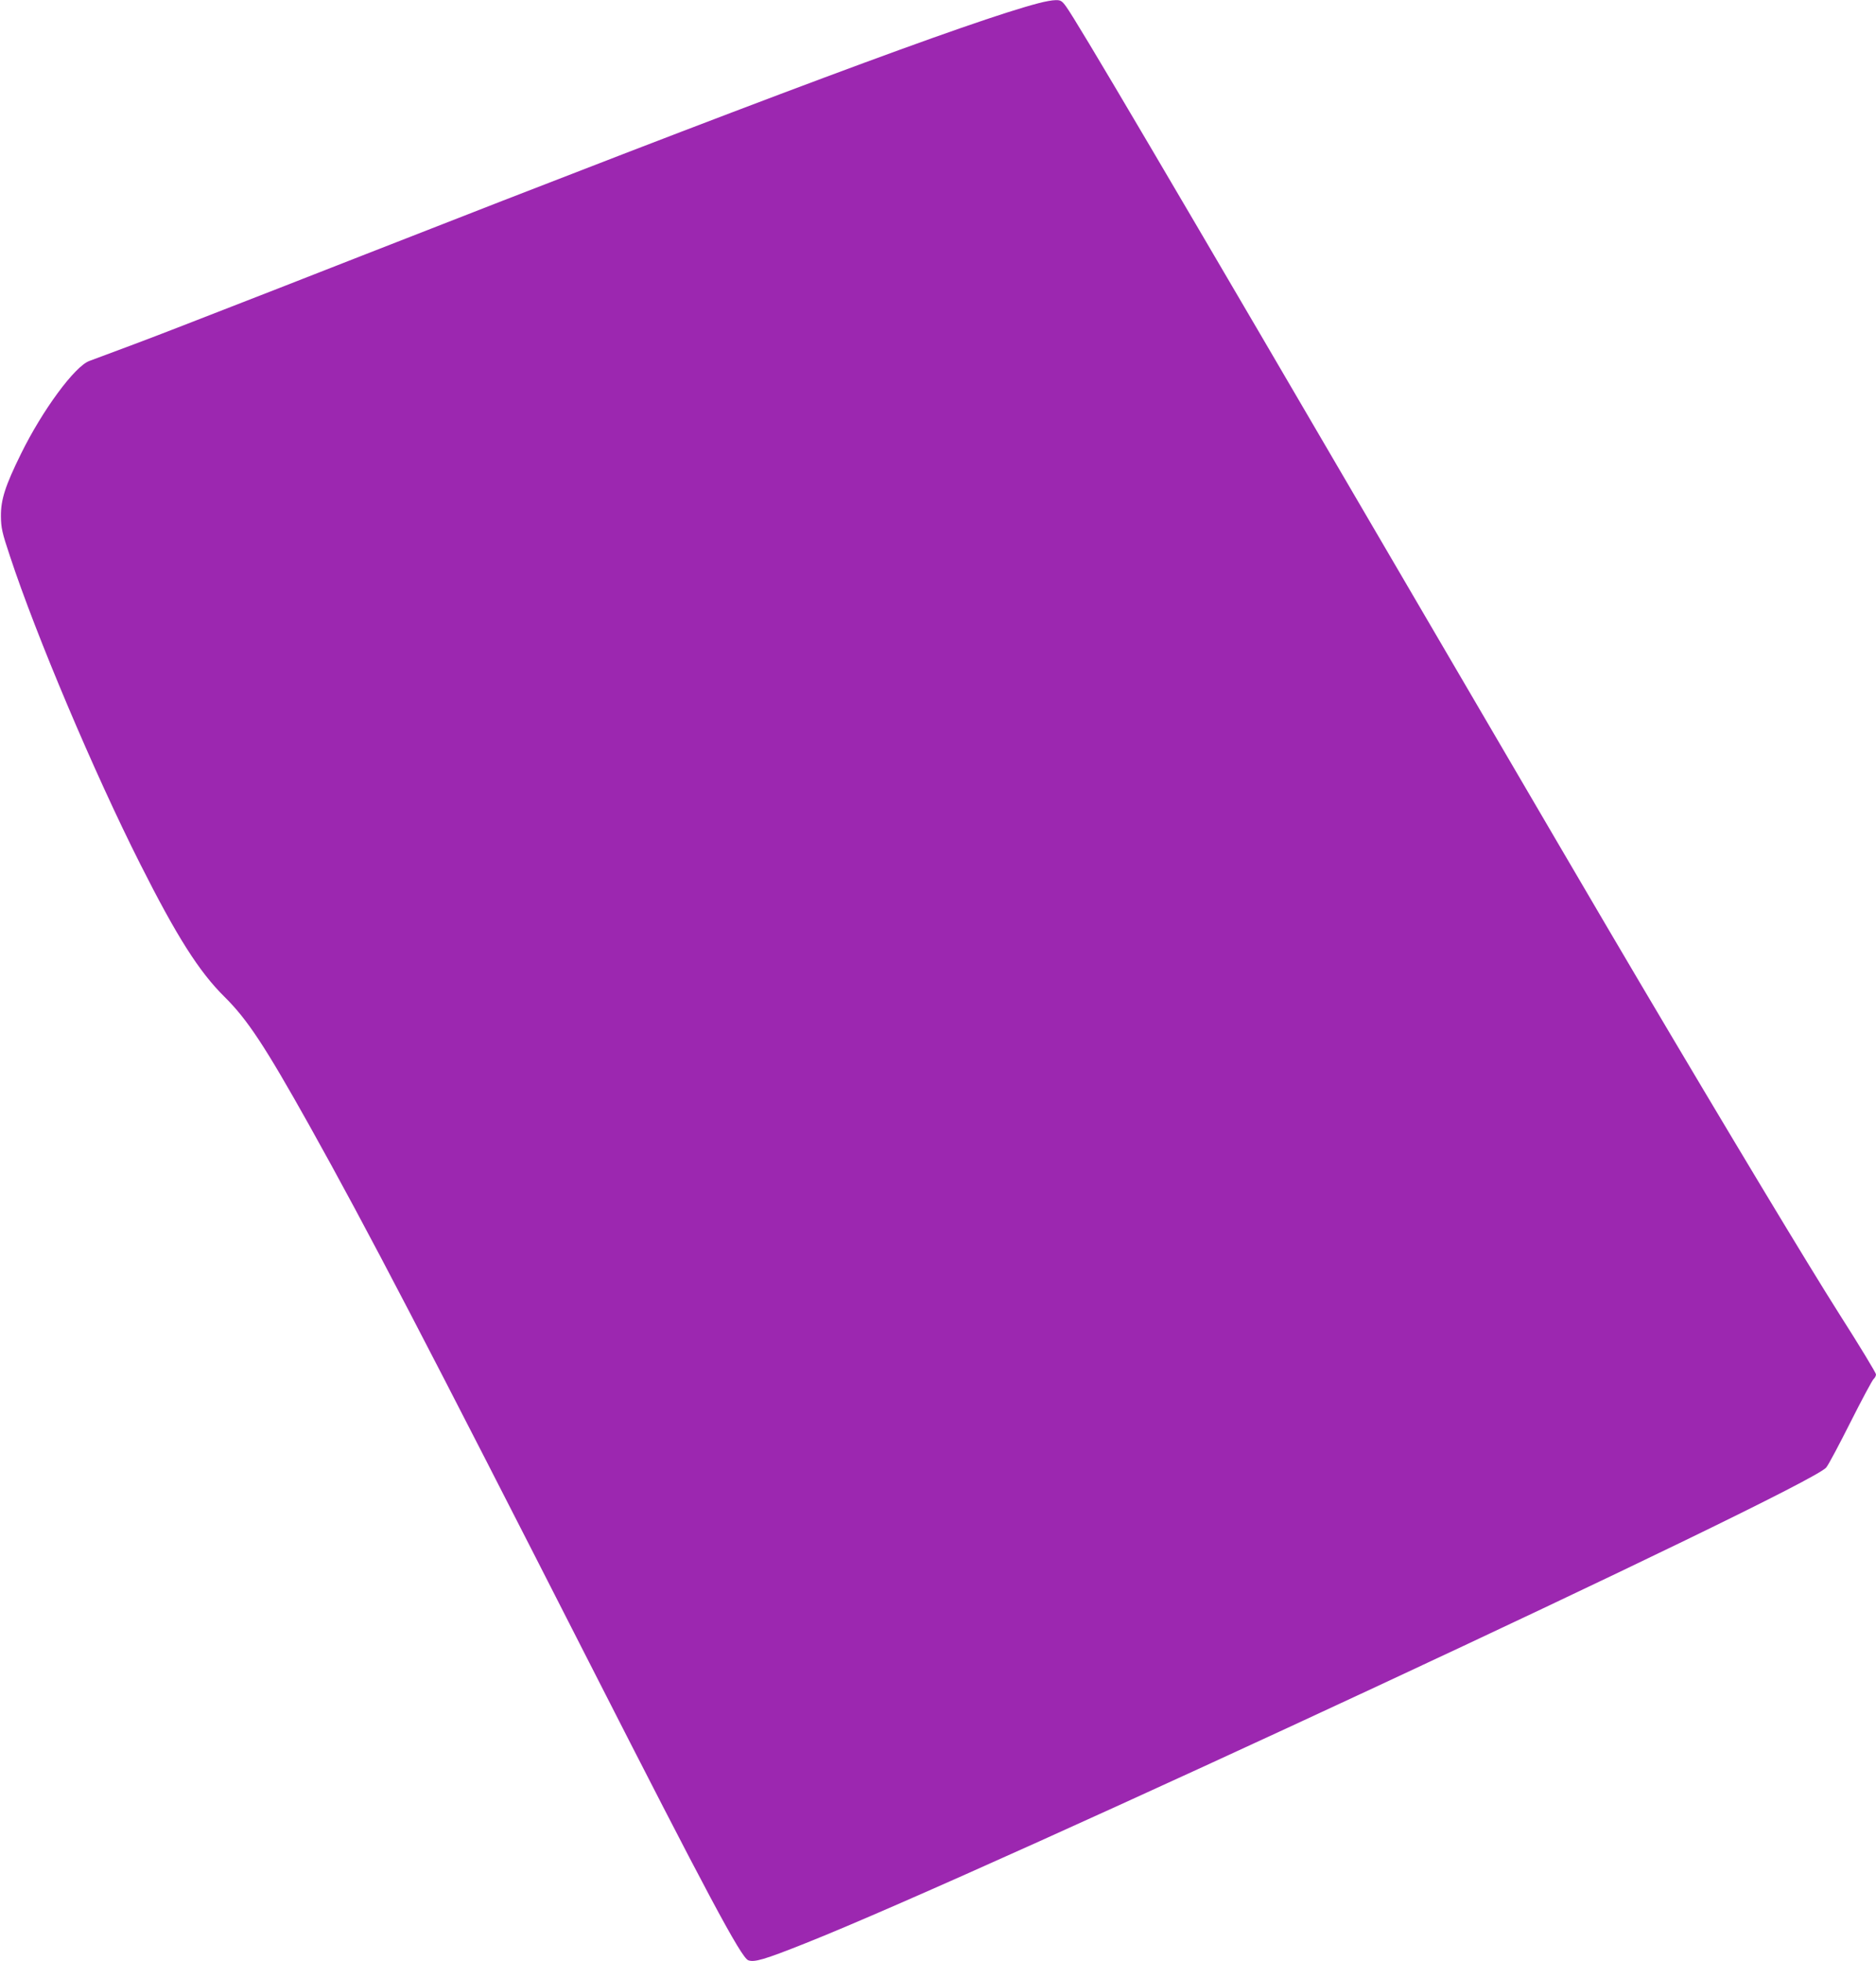 <?xml version="1.0" standalone="no"?>
<!DOCTYPE svg PUBLIC "-//W3C//DTD SVG 20010904//EN"
 "http://www.w3.org/TR/2001/REC-SVG-20010904/DTD/svg10.dtd">
<svg version="1.0" xmlns="http://www.w3.org/2000/svg"
 width="1225pt" height="1280pt" viewBox="0 0 1225 1280"
 preserveAspectRatio="xMidYMid meet">
<g transform="translate(0,1280) scale(0.1,-0.1)"
fill="#9c27b0" stroke="none">
<path d="M6781 12779 c-427 -111 -1829 -634 -4421 -1649 -490 -192 -700 -274
-845 -330 -82 -32 -244 -95 -360 -140 -177 -69 -375 -143 -572 -216 -95 -35
-306 -321 -446 -606 -103 -209 -132 -299 -131 -408 1 -75 7 -105 59 -260 171
-519 551 -1416 851 -2010 238 -472 384 -702 549 -865 150 -148 264 -321 552
-835 385 -689 759 -1408 1838 -3525 761 -1493 984 -1911 1031 -1929 39 -15
105 4 371 110 1190 472 6554 2970 6668 3106 14 16 85 150 159 297 74 147 142
273 150 280 9 8 16 21 16 31 0 9 -108 188 -241 396 -202 318 -714 1168 -1306
2169 -175 295 -807 1374 -1363 2325 -1780 3046 -2304 3934 -2379 4038 -27 37
-36 42 -69 41 -20 0 -70 -9 -111 -20z"/>
</g>
</svg>
